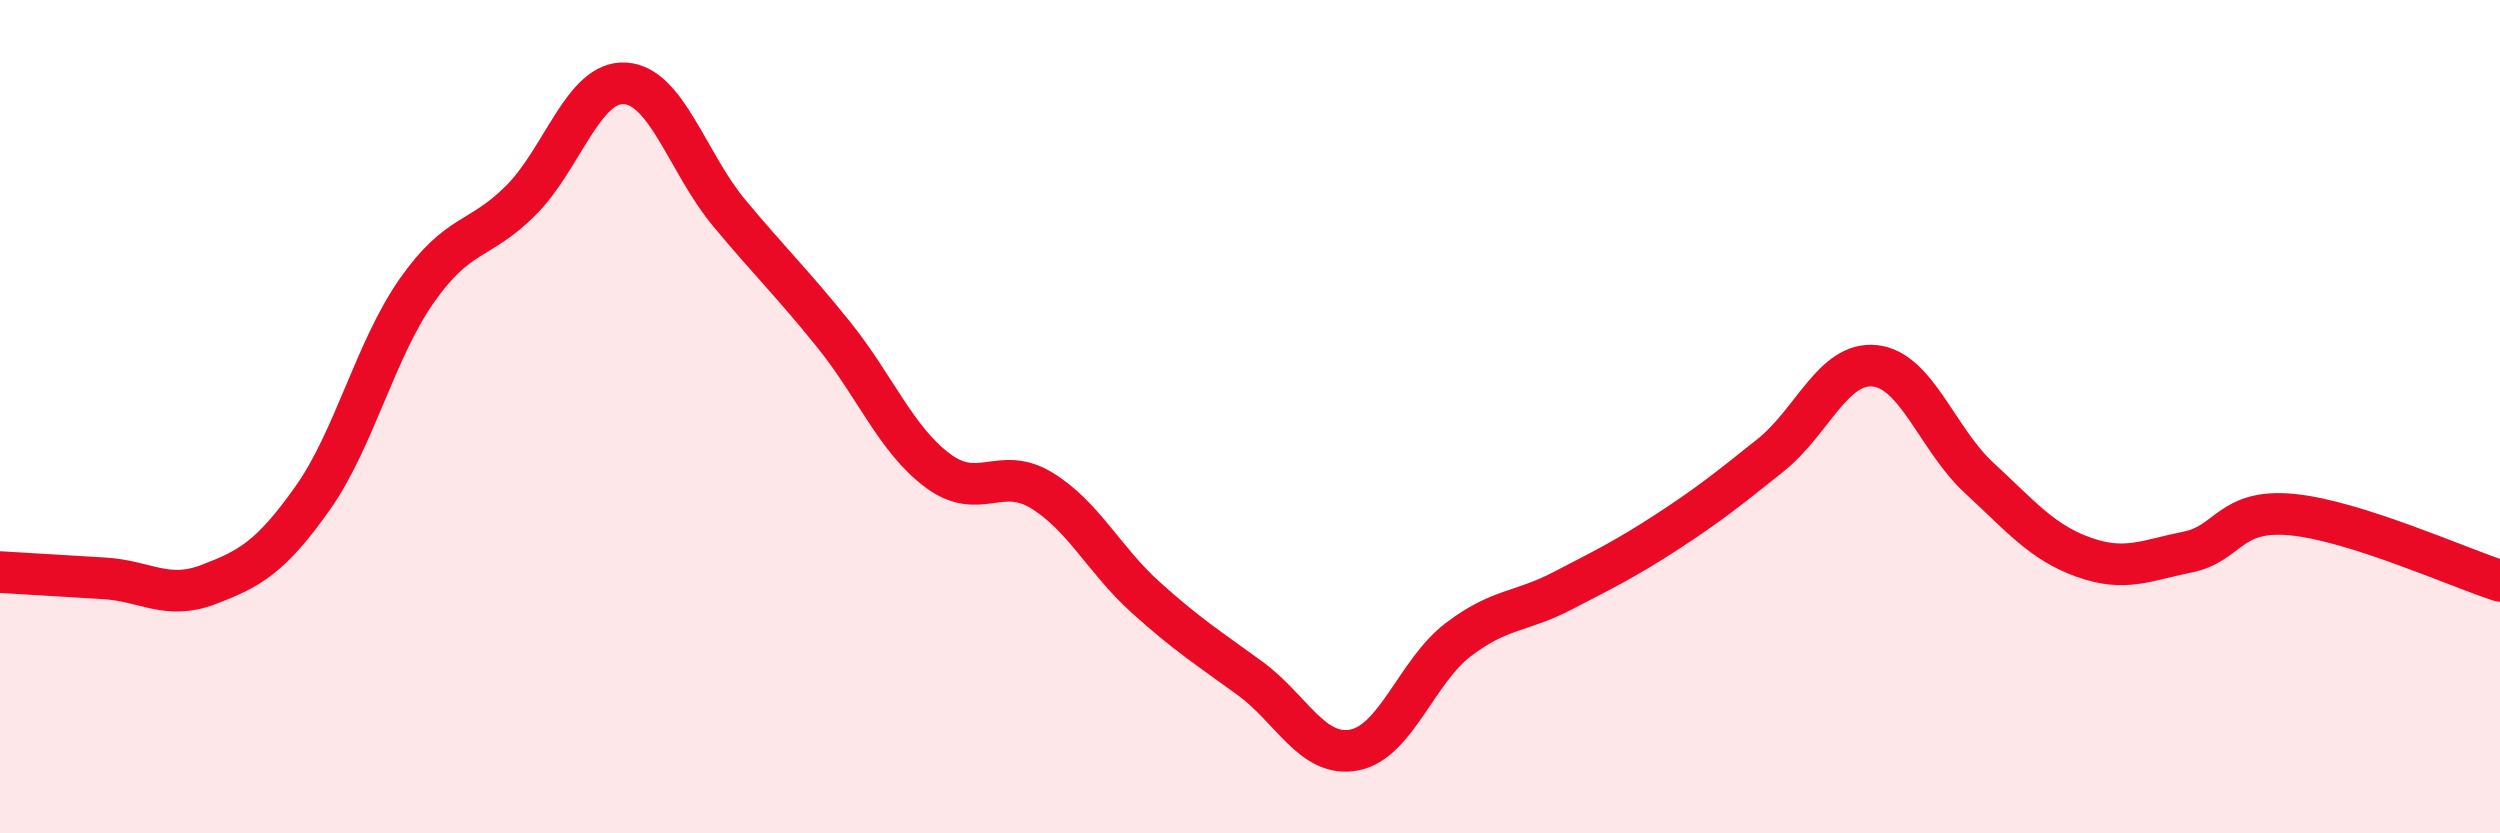
    <svg width="60" height="20" viewBox="0 0 60 20" xmlns="http://www.w3.org/2000/svg">
      <path
        d="M 0,13.73 C 0.5,13.76 1.5,13.82 2.5,13.88 C 3.5,13.94 4,14.41 5,14.03 C 6,13.65 6.5,13.37 7.5,11.96 C 8.5,10.55 9,8.41 10,6.98 C 11,5.55 11.5,5.81 12.5,4.81 C 13.5,3.81 14,1.94 15,2 C 16,2.06 16.5,3.91 17.5,5.11 C 18.5,6.31 19,6.78 20,8.02 C 21,9.26 21.5,10.54 22.5,11.29 C 23.5,12.04 24,11.16 25,11.77 C 26,12.38 26.5,13.44 27.5,14.34 C 28.5,15.24 29,15.55 30,16.28 C 31,17.01 31.5,18.19 32.5,18 C 33.5,17.81 34,16.11 35,15.35 C 36,14.59 36.5,14.7 37.5,14.18 C 38.5,13.66 39,13.42 40,12.77 C 41,12.12 41.5,11.72 42.5,10.92 C 43.5,10.12 44,8.67 45,8.78 C 46,8.89 46.5,10.55 47.5,11.47 C 48.5,12.39 49,13.01 50,13.37 C 51,13.73 51.5,13.45 52.5,13.25 C 53.5,13.05 53.5,12.21 55,12.35 C 56.5,12.49 59,13.62 60,13.94L60 20L0 20Z"
        fill="#EB0A25"
        opacity="0.1"
        stroke-linecap="round"
        stroke-linejoin="round"
      />
      <path
        d="M 0,13.73 C 0.5,13.76 1.5,13.82 2.5,13.88 C 3.5,13.94 4,14.41 5,14.03 C 6,13.65 6.5,13.37 7.5,11.96 C 8.5,10.55 9,8.41 10,6.98 C 11,5.55 11.5,5.81 12.5,4.81 C 13.5,3.81 14,1.94 15,2 C 16,2.06 16.5,3.91 17.5,5.11 C 18.5,6.31 19,6.78 20,8.02 C 21,9.26 21.5,10.54 22.5,11.29 C 23.5,12.04 24,11.16 25,11.77 C 26,12.38 26.5,13.44 27.5,14.34 C 28.5,15.24 29,15.55 30,16.28 C 31,17.01 31.5,18.19 32.5,18 C 33.5,17.81 34,16.11 35,15.35 C 36,14.59 36.5,14.7 37.5,14.18 C 38.5,13.66 39,13.42 40,12.77 C 41,12.12 41.5,11.72 42.5,10.92 C 43.5,10.12 44,8.67 45,8.78 C 46,8.89 46.5,10.55 47.5,11.47 C 48.5,12.39 49,13.01 50,13.37 C 51,13.73 51.5,13.45 52.5,13.25 C 53.5,13.05 53.5,12.21 55,12.35 C 56.5,12.49 59,13.62 60,13.94"
        stroke="#EB0A25"
        stroke-width="1"
        fill="none"
        stroke-linecap="round"
        stroke-linejoin="round"
      />
    </svg>
  